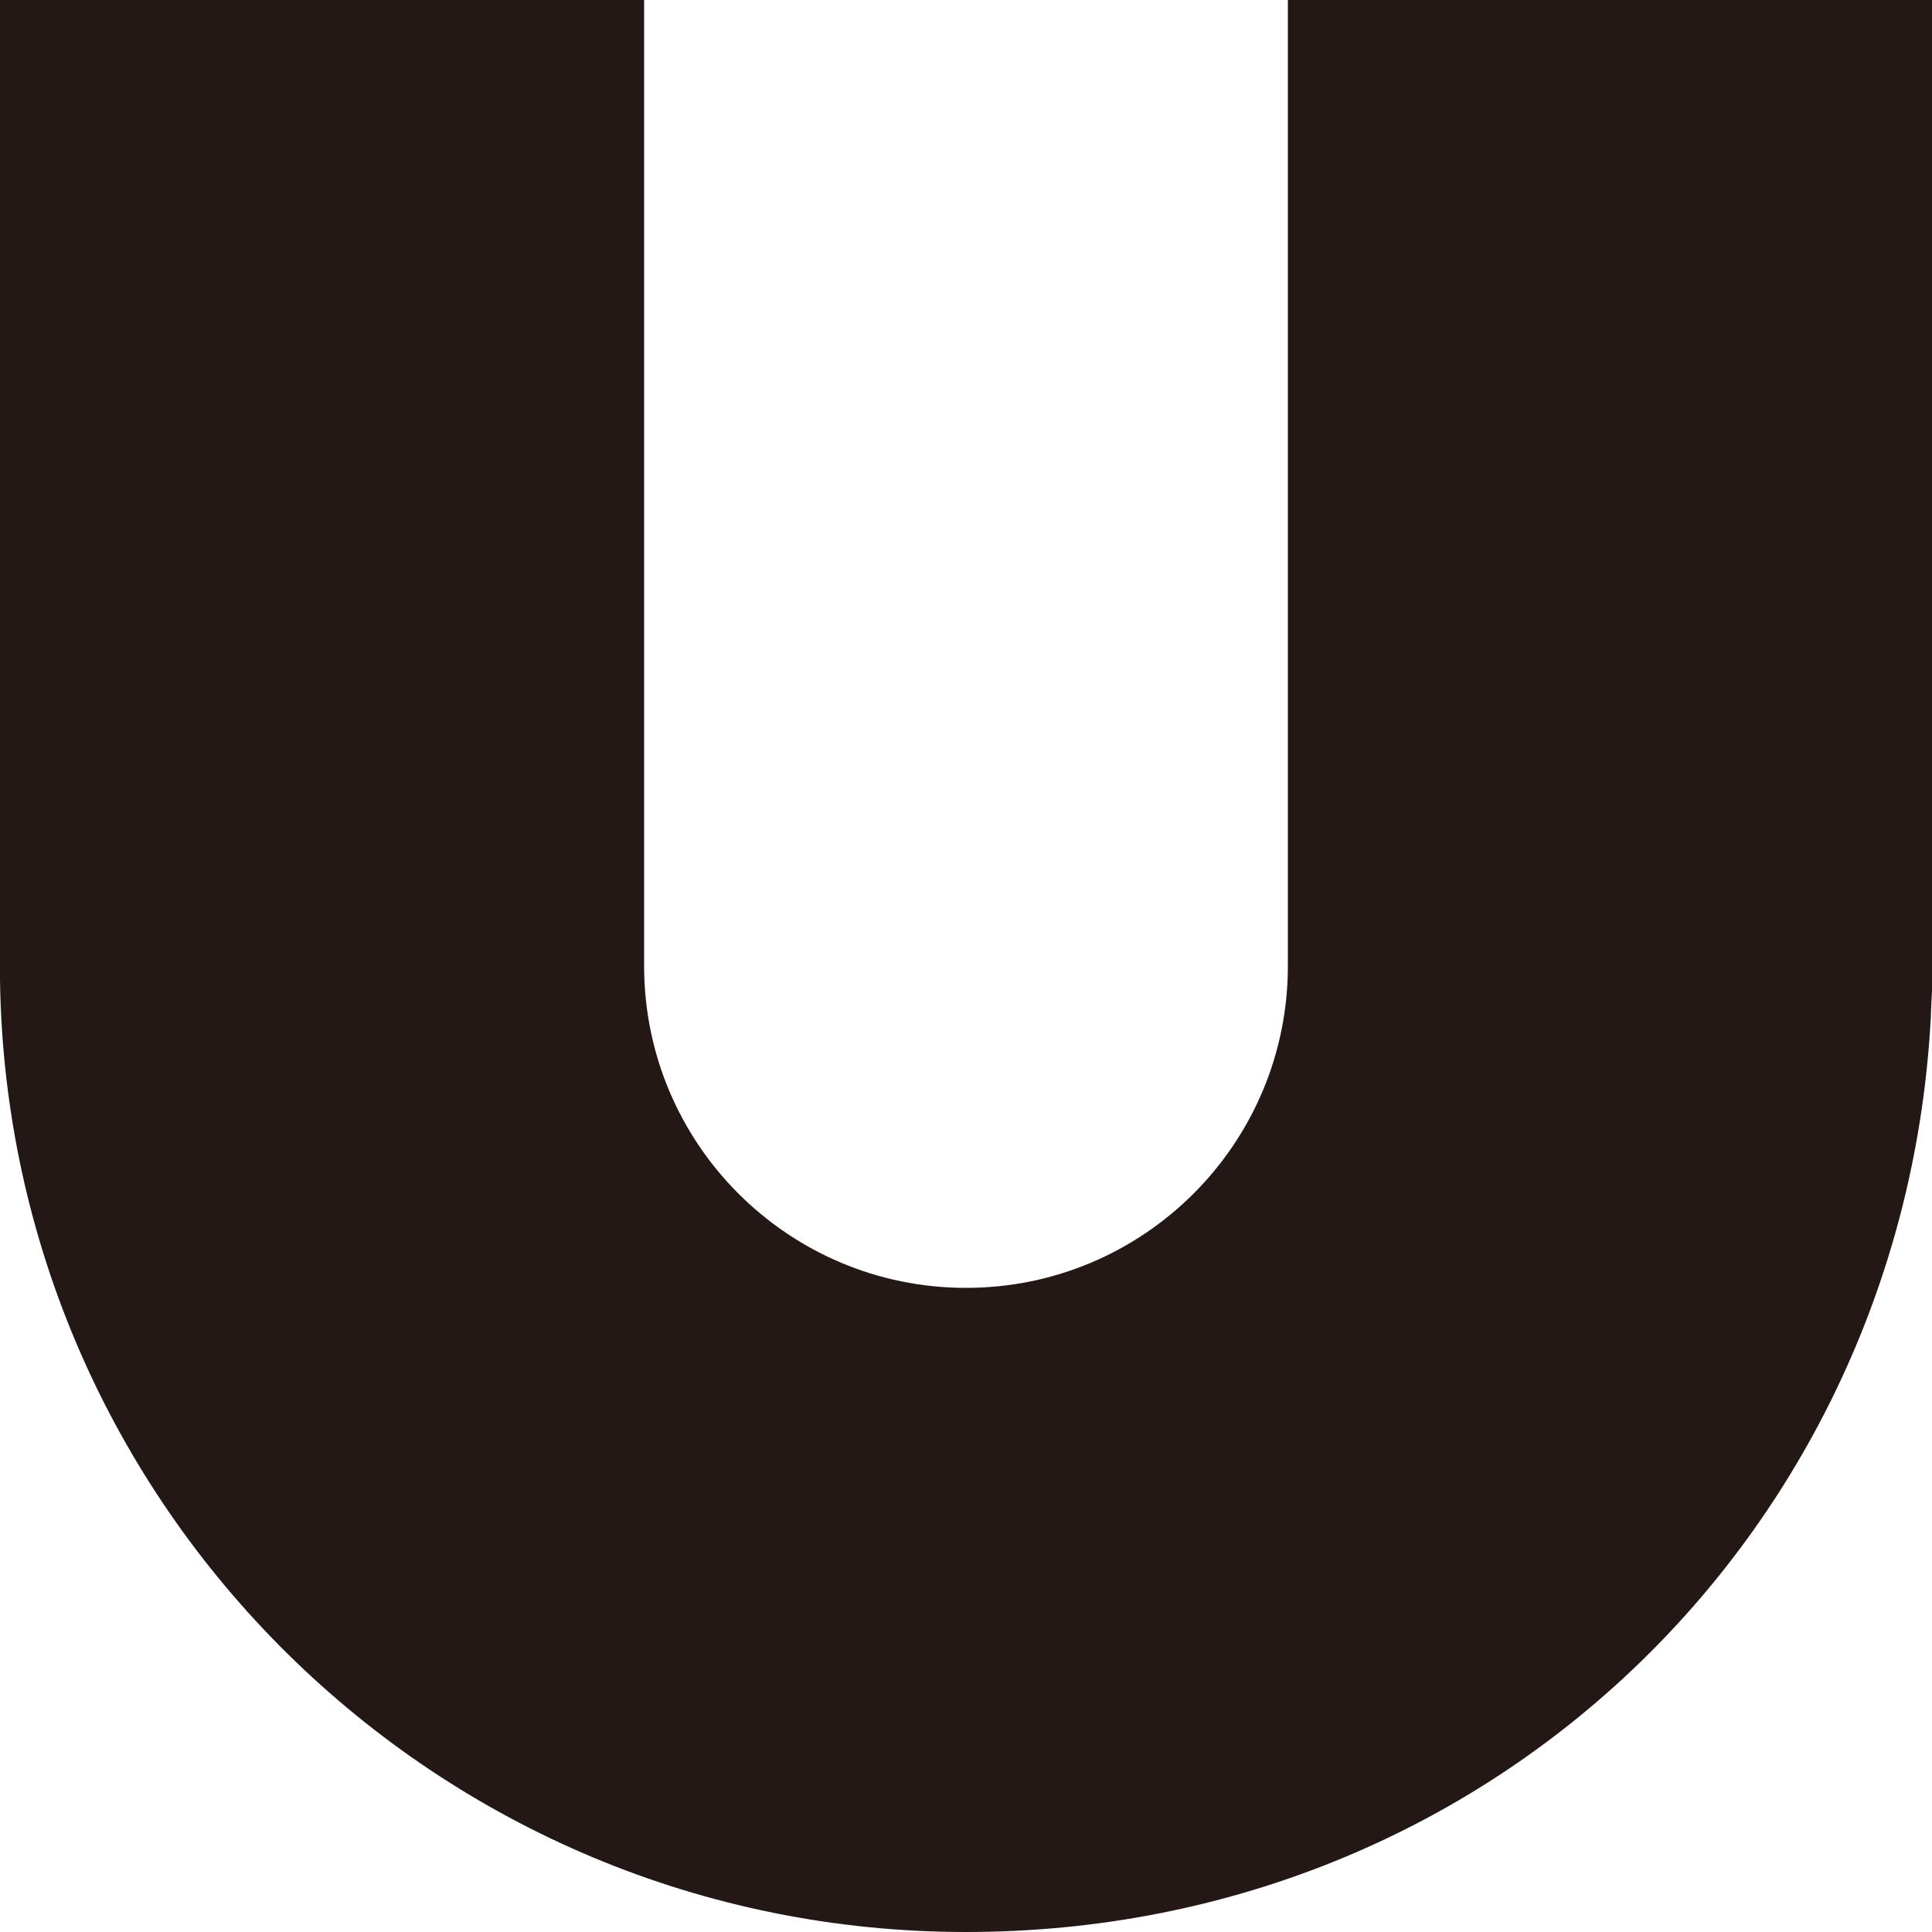 <?xml version="1.0" encoding="UTF-8"?>
<svg id="_레이어_1" xmlns="http://www.w3.org/2000/svg" version="1.1" viewBox="0 0 512 512">
  <!-- Generator: Adobe Illustrator 29.3.0, SVG Export Plug-In . SVG Version: 2.1.0 Build 146)  -->
  <defs>
    <style>
      .st0 {
        fill: #231815;
      }
    </style>
  </defs>
  <path class="st0" d="M511.7,269.3c0-1.6.2-4.3.3-6.6V0h-170.7V256h0c0,47.1-38.2,85.3-85.3,85.3s-85.3-38.2-85.3-85.3V0H0V256h0c0,0,0,.1,0,.2v3.5h0c2,139.7,115.8,252.3,256,252.3s248.7-107.5,255.7-242.7h0Z"/>
</svg>